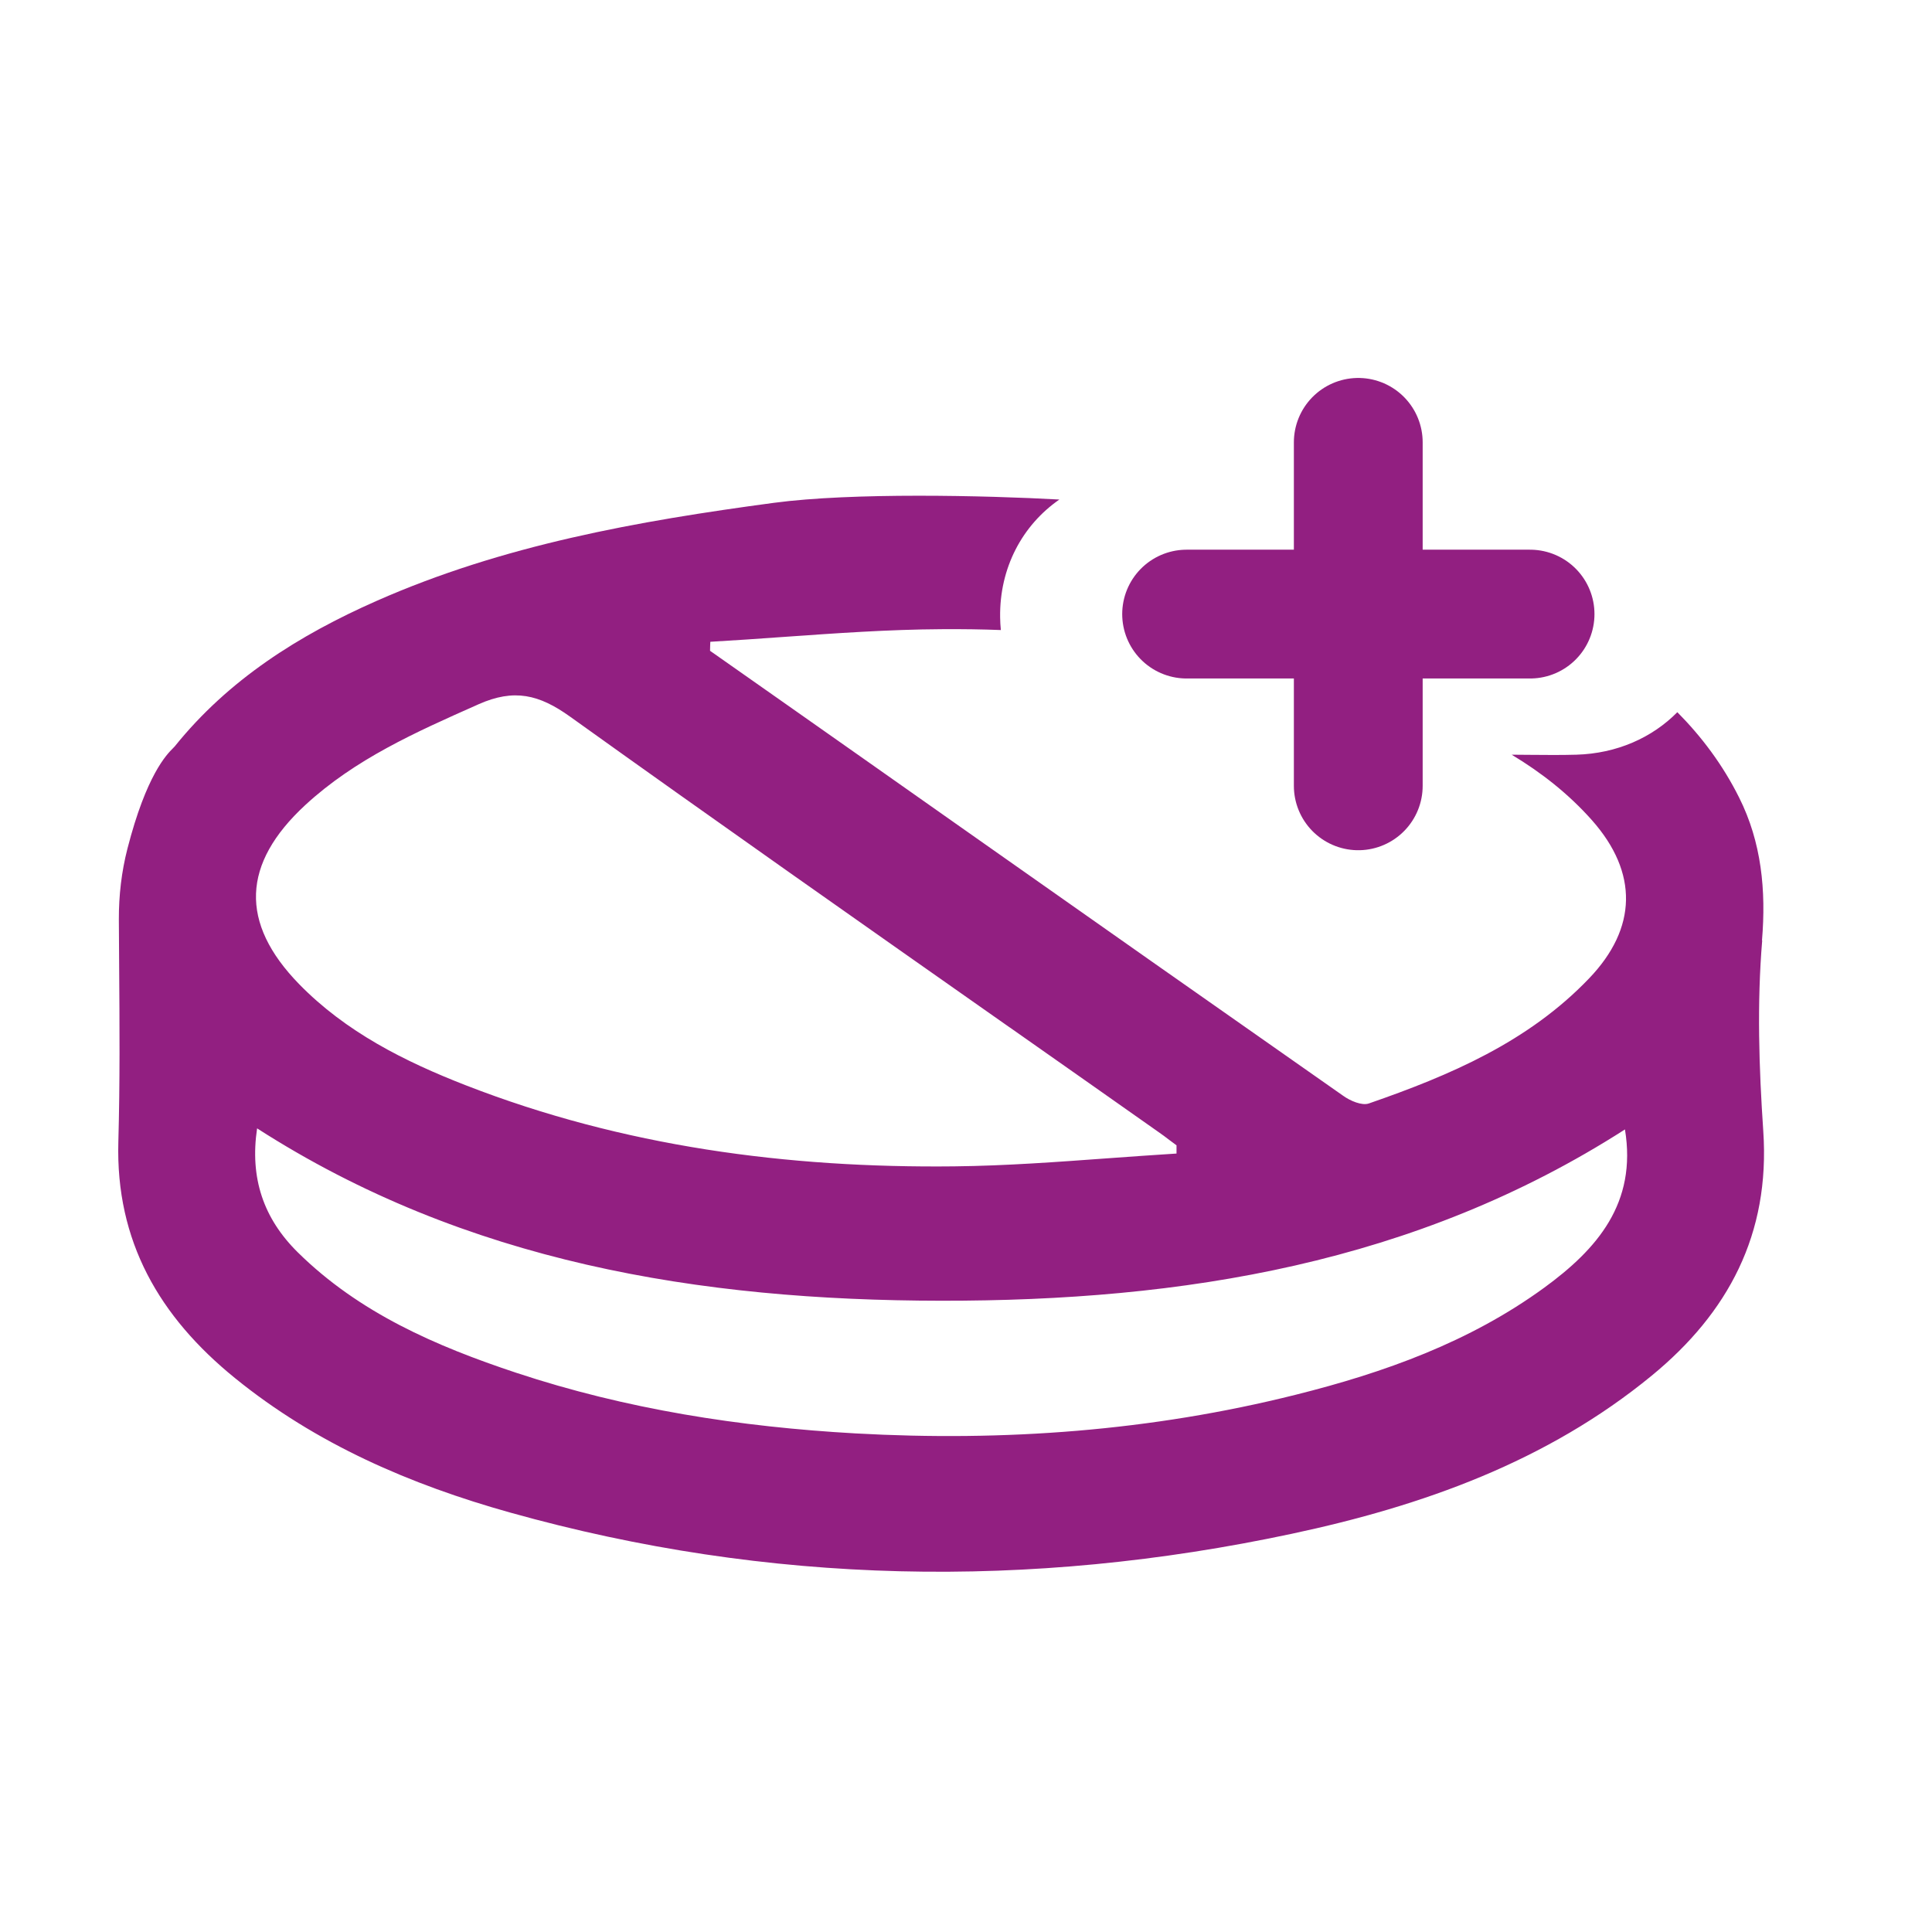 <svg width="27" height="27" viewBox="0 0 27 27" fill="none" xmlns="http://www.w3.org/2000/svg">
<path fill-rule="evenodd" clip-rule="evenodd" d="M14.805 6.981C13.764 6.924 11.912 6.881 10.816 7.027C8.905 7.283 7.03 7.617 5.262 8.398C4.177 8.877 3.193 9.497 2.442 10.431C2.437 10.437 2.429 10.445 2.419 10.455C2.331 10.543 2.047 10.825 1.781 11.86C1.698 12.183 1.66 12.515 1.661 12.848C1.662 13.057 1.664 13.267 1.665 13.476C1.671 14.306 1.677 15.131 1.654 15.954C1.614 17.348 2.229 18.404 3.285 19.26C4.418 20.18 5.735 20.748 7.132 21.139C10.744 22.15 14.391 22.215 18.052 21.435C19.88 21.046 21.62 20.426 23.084 19.224C24.149 18.349 24.74 17.25 24.642 15.807C24.582 14.919 24.553 14.029 24.627 13.142L24.624 13.143C24.683 12.443 24.617 11.768 24.304 11.145C24.075 10.687 23.781 10.296 23.441 9.953C23.09 10.309 22.596 10.531 22.029 10.547C21.816 10.553 21.601 10.551 21.372 10.549C21.292 10.548 21.21 10.548 21.126 10.547C21.539 10.796 21.92 11.093 22.249 11.464C22.896 12.196 22.881 12.971 22.208 13.673C21.36 14.56 20.265 15.028 19.13 15.421C19.033 15.455 18.868 15.384 18.77 15.313C16.986 14.064 15.206 12.812 13.426 11.559L13.426 11.559L12.067 10.602C11.71 10.351 11.352 10.1 10.995 9.848C10.637 9.597 10.28 9.346 9.923 9.095C9.923 9.067 9.924 9.038 9.925 9.01L9.927 8.969C10.264 8.95 10.601 8.926 10.939 8.902C11.678 8.85 12.418 8.797 13.157 8.793C13.468 8.791 13.724 8.795 13.987 8.805C13.981 8.746 13.978 8.687 13.977 8.627C13.967 7.936 14.287 7.34 14.805 6.981ZM4.266 11.251C4.963 10.608 5.81 10.232 6.666 9.852L6.688 9.842C7.184 9.622 7.533 9.704 7.968 10.016C10.006 11.476 12.058 12.917 14.11 14.358L14.111 14.358L14.111 14.358C14.804 14.845 15.498 15.332 16.19 15.82C16.242 15.856 16.292 15.893 16.341 15.931C16.375 15.956 16.408 15.981 16.442 16.006V16.121C16.123 16.141 15.804 16.164 15.485 16.187L15.485 16.187C14.77 16.239 14.055 16.292 13.339 16.3C11.001 16.326 8.708 16.022 6.517 15.17C5.655 14.835 4.833 14.422 4.18 13.753C3.345 12.896 3.381 12.069 4.266 11.251ZM21.579 17.997C20.539 18.755 19.344 19.183 18.107 19.492C16.087 19.998 14.033 20.148 11.954 20.032C10.339 19.941 8.751 19.694 7.215 19.185C6.094 18.813 5.02 18.348 4.163 17.503C3.679 17.026 3.49 16.459 3.593 15.769C6.508 17.642 9.776 18.174 13.154 18.178C16.523 18.182 19.784 17.66 22.709 15.784C22.879 16.814 22.32 17.457 21.579 17.997Z" fill="#921F81"/>
<path d="M18.982 6.182L18.982 10.982" stroke="#921F81" stroke-width="1.8" stroke-linecap="round"/>
<path d="M21.383 8.582L16.583 8.582" stroke="#921F81" stroke-width="1.8" stroke-linecap="round"/>
</svg>
